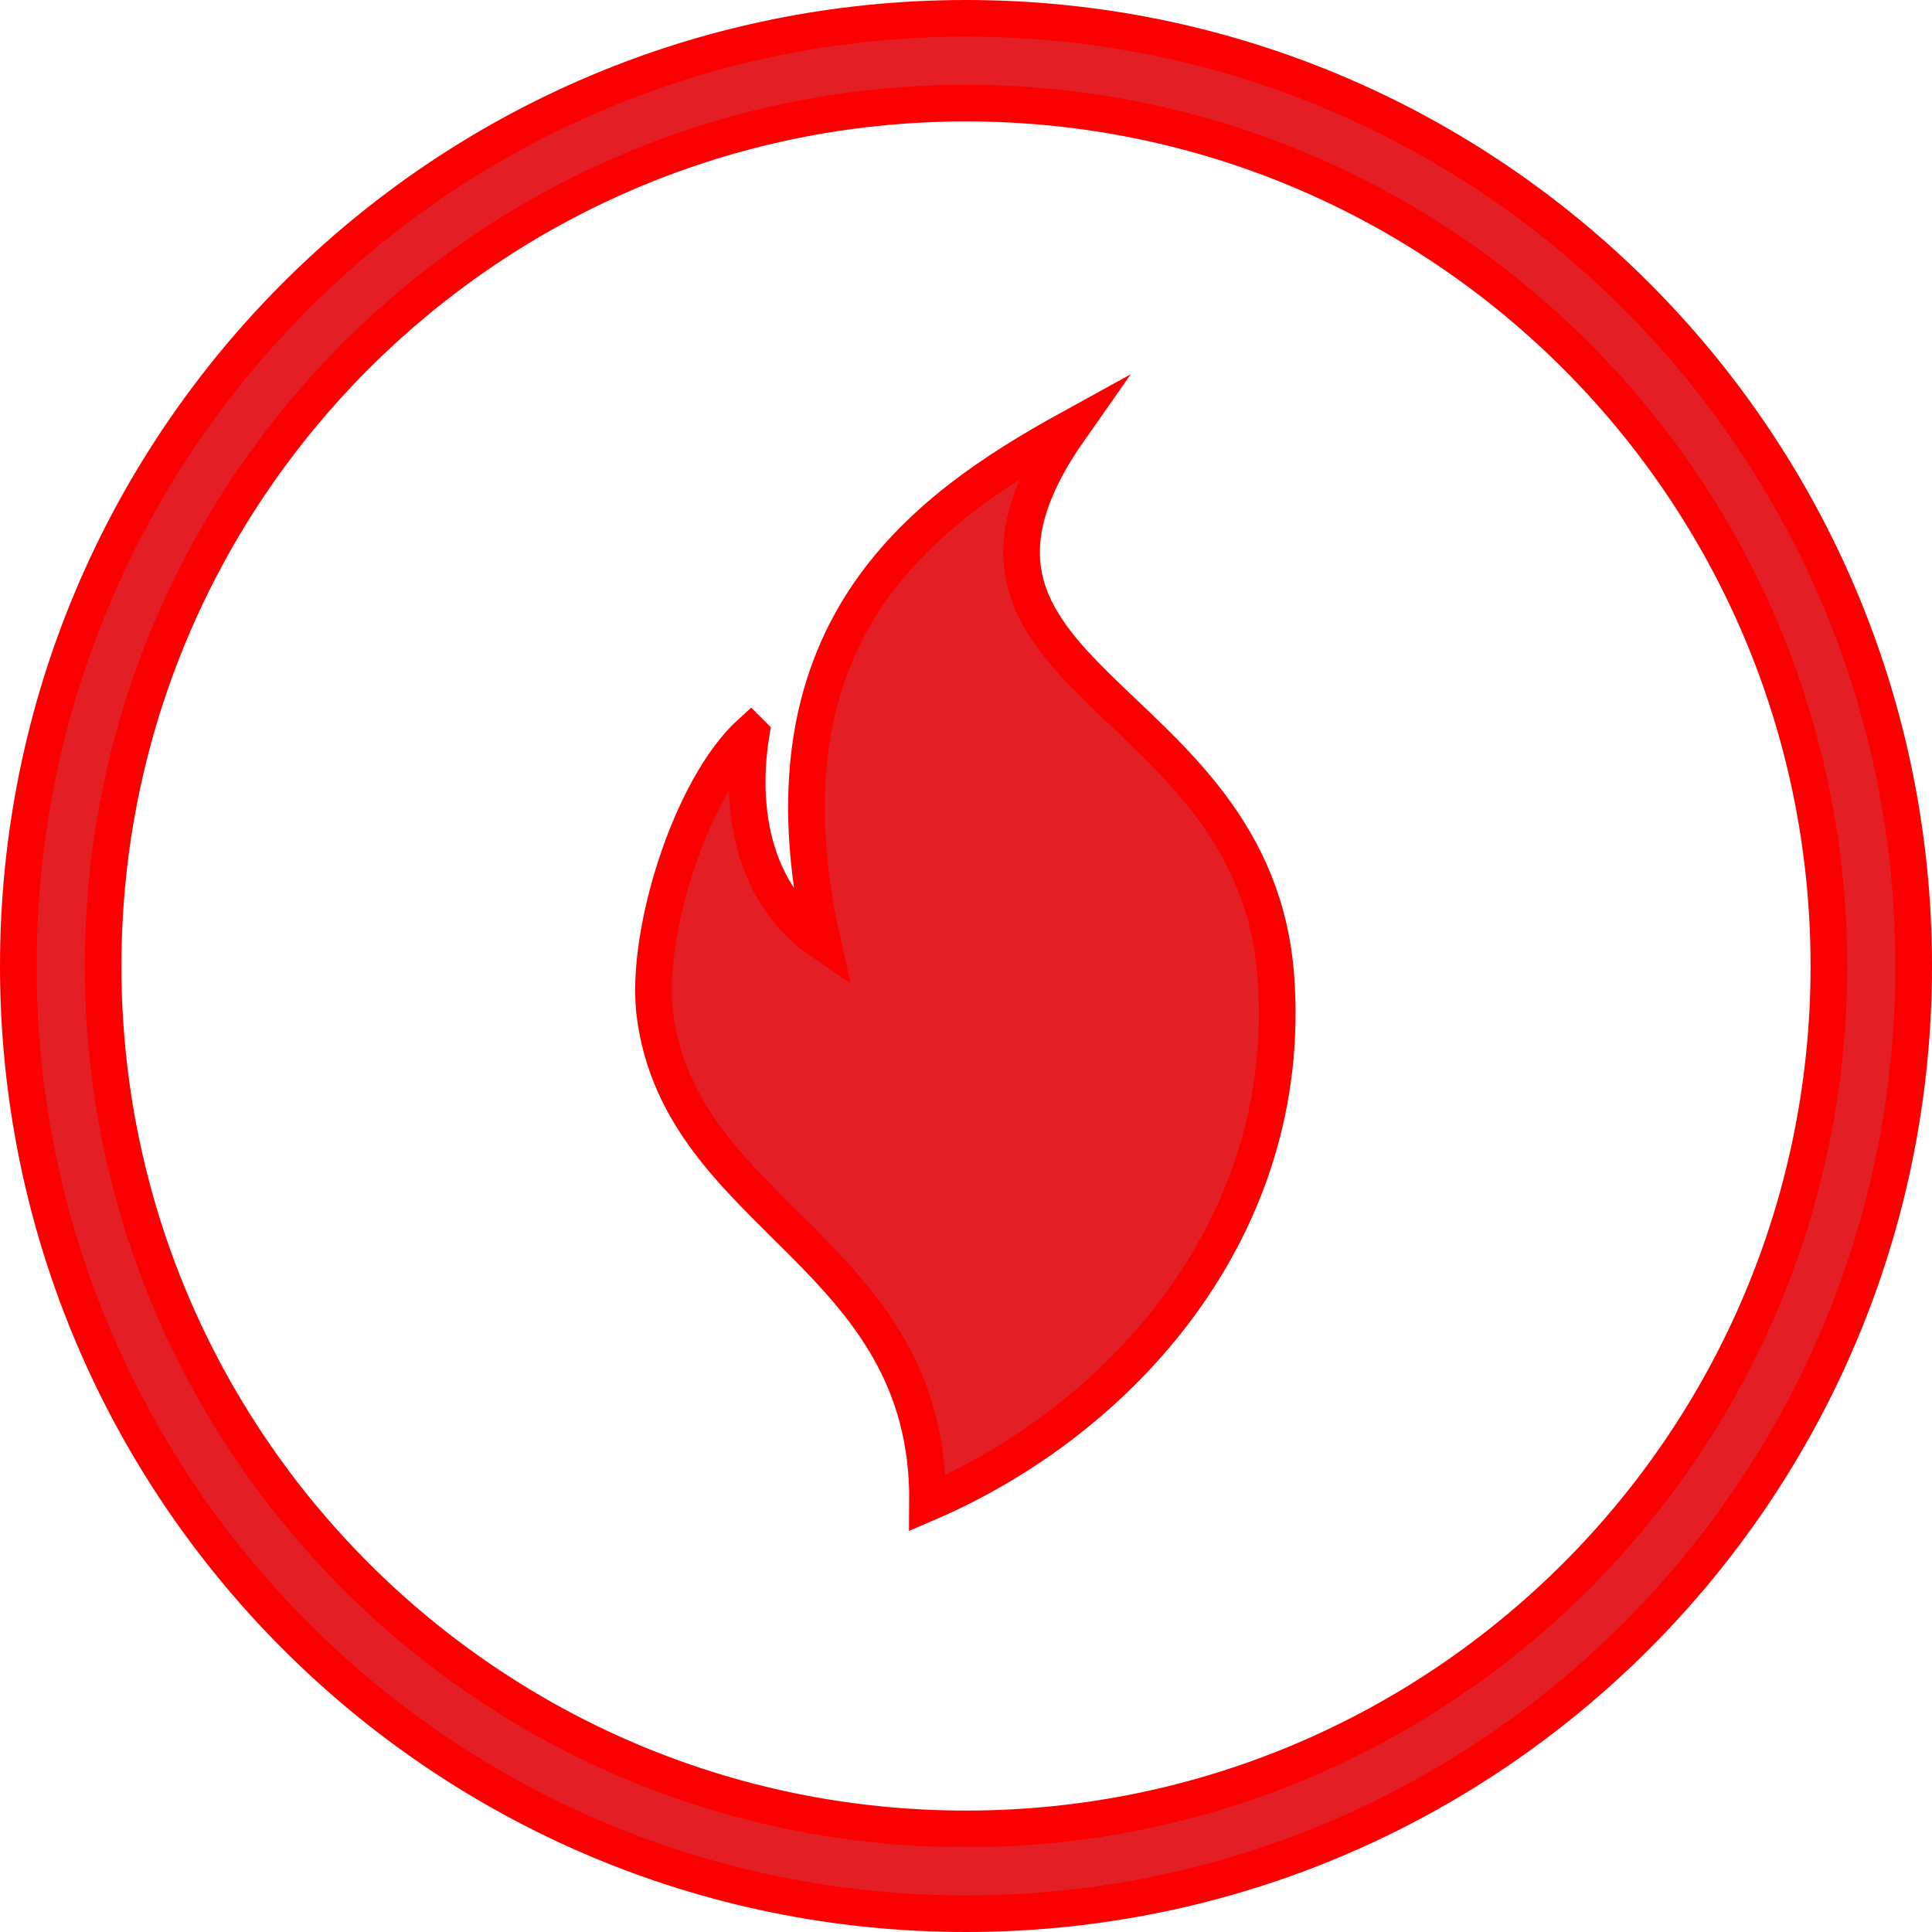 <?xml version="1.0" encoding="UTF-8"?>
<!DOCTYPE svg PUBLIC "-//W3C//DTD SVG 1.1//EN" "http://www.w3.org/Graphics/SVG/1.1/DTD/svg11.dtd">
<!-- Creator: CorelDRAW -->
<svg xmlns="http://www.w3.org/2000/svg" xml:space="preserve" width="4.033mm" height="4.033mm" version="1.1" style="shape-rendering:geometricPrecision; text-rendering:geometricPrecision; image-rendering:optimizeQuality; fill-rule:evenodd; clip-rule:evenodd"
viewBox="0 0 31.66 31.66"
 xmlns:xlink="http://www.w3.org/1999/xlink"
 xmlns:xodm="http://www.corel.com/coreldraw/odm/2003">
 <defs>
  <style type="text/css">
   <![CDATA[
    .str0 {stroke:#FA0000;stroke-width:0.6;stroke-miterlimit:114.593}
    .fil1 {fill:#E31E24}
    .fil0 {fill:#E31E24;fill-rule:nonzero}
   ]]>
  </style>
 </defs>
 <g id="Слой_x0020_1">
  <g id="_2398212574416">
   <path class="fil0 str0" d="M0.3 15.83c0,-8.58 6.95,-15.53 15.53,-15.53 8.58,0 15.53,6.95 15.53,15.53 0,8.58 -6.95,15.53 -15.53,15.53 -8.58,0 -15.53,-6.95 -15.53,-15.53zm15.53 14.14c7.81,0 14.14,-6.33 14.14,-14.14 0,-7.81 -6.33,-14.14 -14.14,-14.14 -7.81,0 -14.14,6.33 -14.14,14.14 0,7.81 6.33,14.14 14.14,14.14z" data-fill-palette-color="tertiary"/>
   <g data-fill-palette-color="accent">
    <path class="fil1 str0" d="M12.31 12.02c-0.21,1.3 0.06,2.67 1.17,3.42 -1.13,-5.04 1.57,-7.05 4.06,-8.42 -2.91,4.14 3.04,4.25 3.37,9.01 0.29,4.06 -2.5,7.22 -5.71,8.6 0.04,-4.1 -4.05,-4.66 -4.47,-8.02 -0.16,-1.31 0.59,-3.71 1.57,-4.6z" data-fill-palette-color="accent"/>
   </g>
  </g>
 </g>
</svg>
